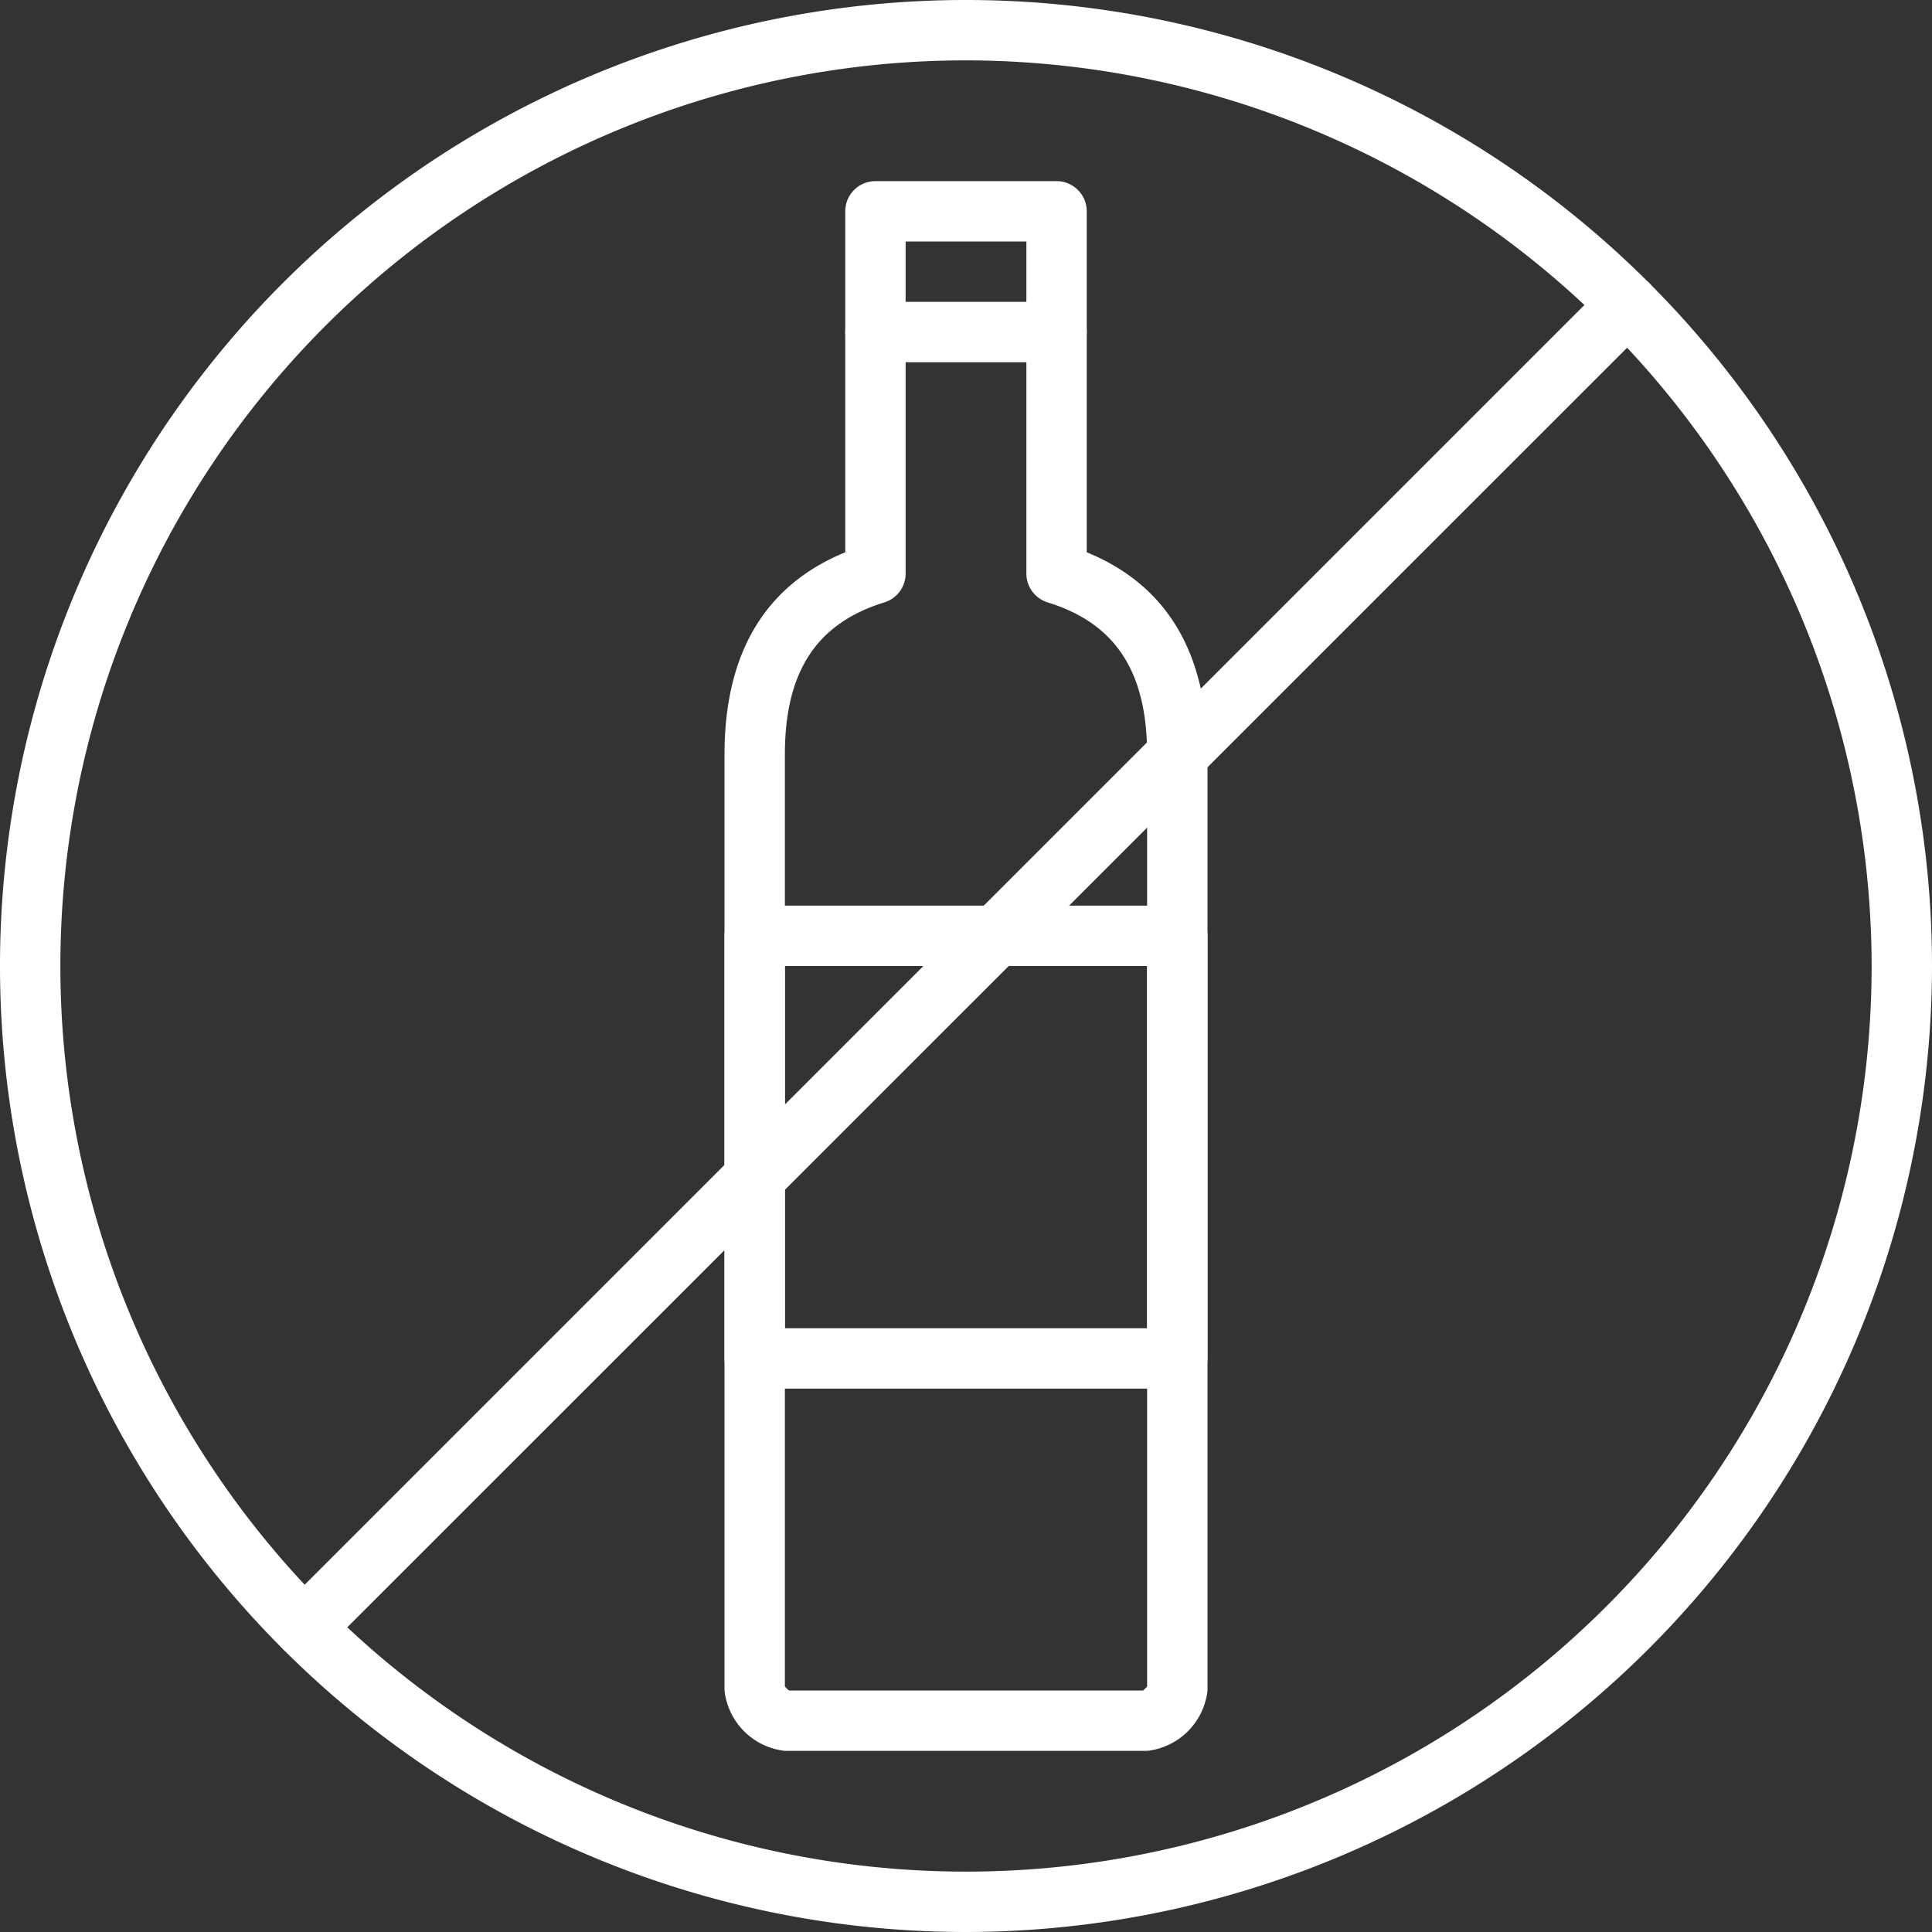 <svg xmlns="http://www.w3.org/2000/svg" version="1.1" xmlns:xlink="http://www.w3.org/1999/xlink" width="512" height="512" x="0" y="0" viewBox="0 0 128 128" style="enable-background:new 0 0 512 512" xml:space="preserve" class=""><rect x="0" y="0" width="128" height="128" fill="#333333" stroke="none"/><g><path d="M76 116H52a4.53 4.53 0 0 1-4-4V50c0-6.73 2.69-11.23 8-13.41V14a2 2 0 0 1 2-2h12a2 2 0 0 1 2 2v22.59c5.31 2.17 8 6.68 8 13.41v62a4.53 4.53 0 0 1-4 4zm-23.74-4h23.47a1.69 1.69 0 0 0 .27-.27V50c0-5.5-2.09-8.7-6.59-10.09A2 2 0 0 1 68 38V16h-8v22a2 2 0 0 1-1.41 1.91C54.09 41.3 52 44.5 52 50v61.73a1.69 1.69 0 0 0 .27.27z" fill="#ffffff" opacity="1" data-original="#000000"></path><path d="M78 92H50a2 2 0 0 1-2-2V62a2 2 0 0 1 2-2h28a2 2 0 0 1 2 2v28a2 2 0 0 1-2 2zm-26-4h24V64H52zM70 24H58a2 2 0 0 1 0-4h12a2 2 0 0 1 0 4z" fill="#ffffff" opacity="1" data-original="#000000"></path><path d="M64 128a64 64 0 1 1 64-64 64.07 64.07 0 0 1-64 64zM64 4a60 60 0 1 0 60 60A60.07 60.07 0 0 0 64 4z" fill="#ffffff" opacity="1" data-original="#000000"></path><path d="M20.16 109.84a2 2 0 0 1-1.41-3.41l87.68-87.68a2 2 0 0 1 2.83 2.83l-87.69 87.67a2 2 0 0 1-1.41.59z" fill="#ffffff" opacity="1" data-original="#000000"></path></g></svg>